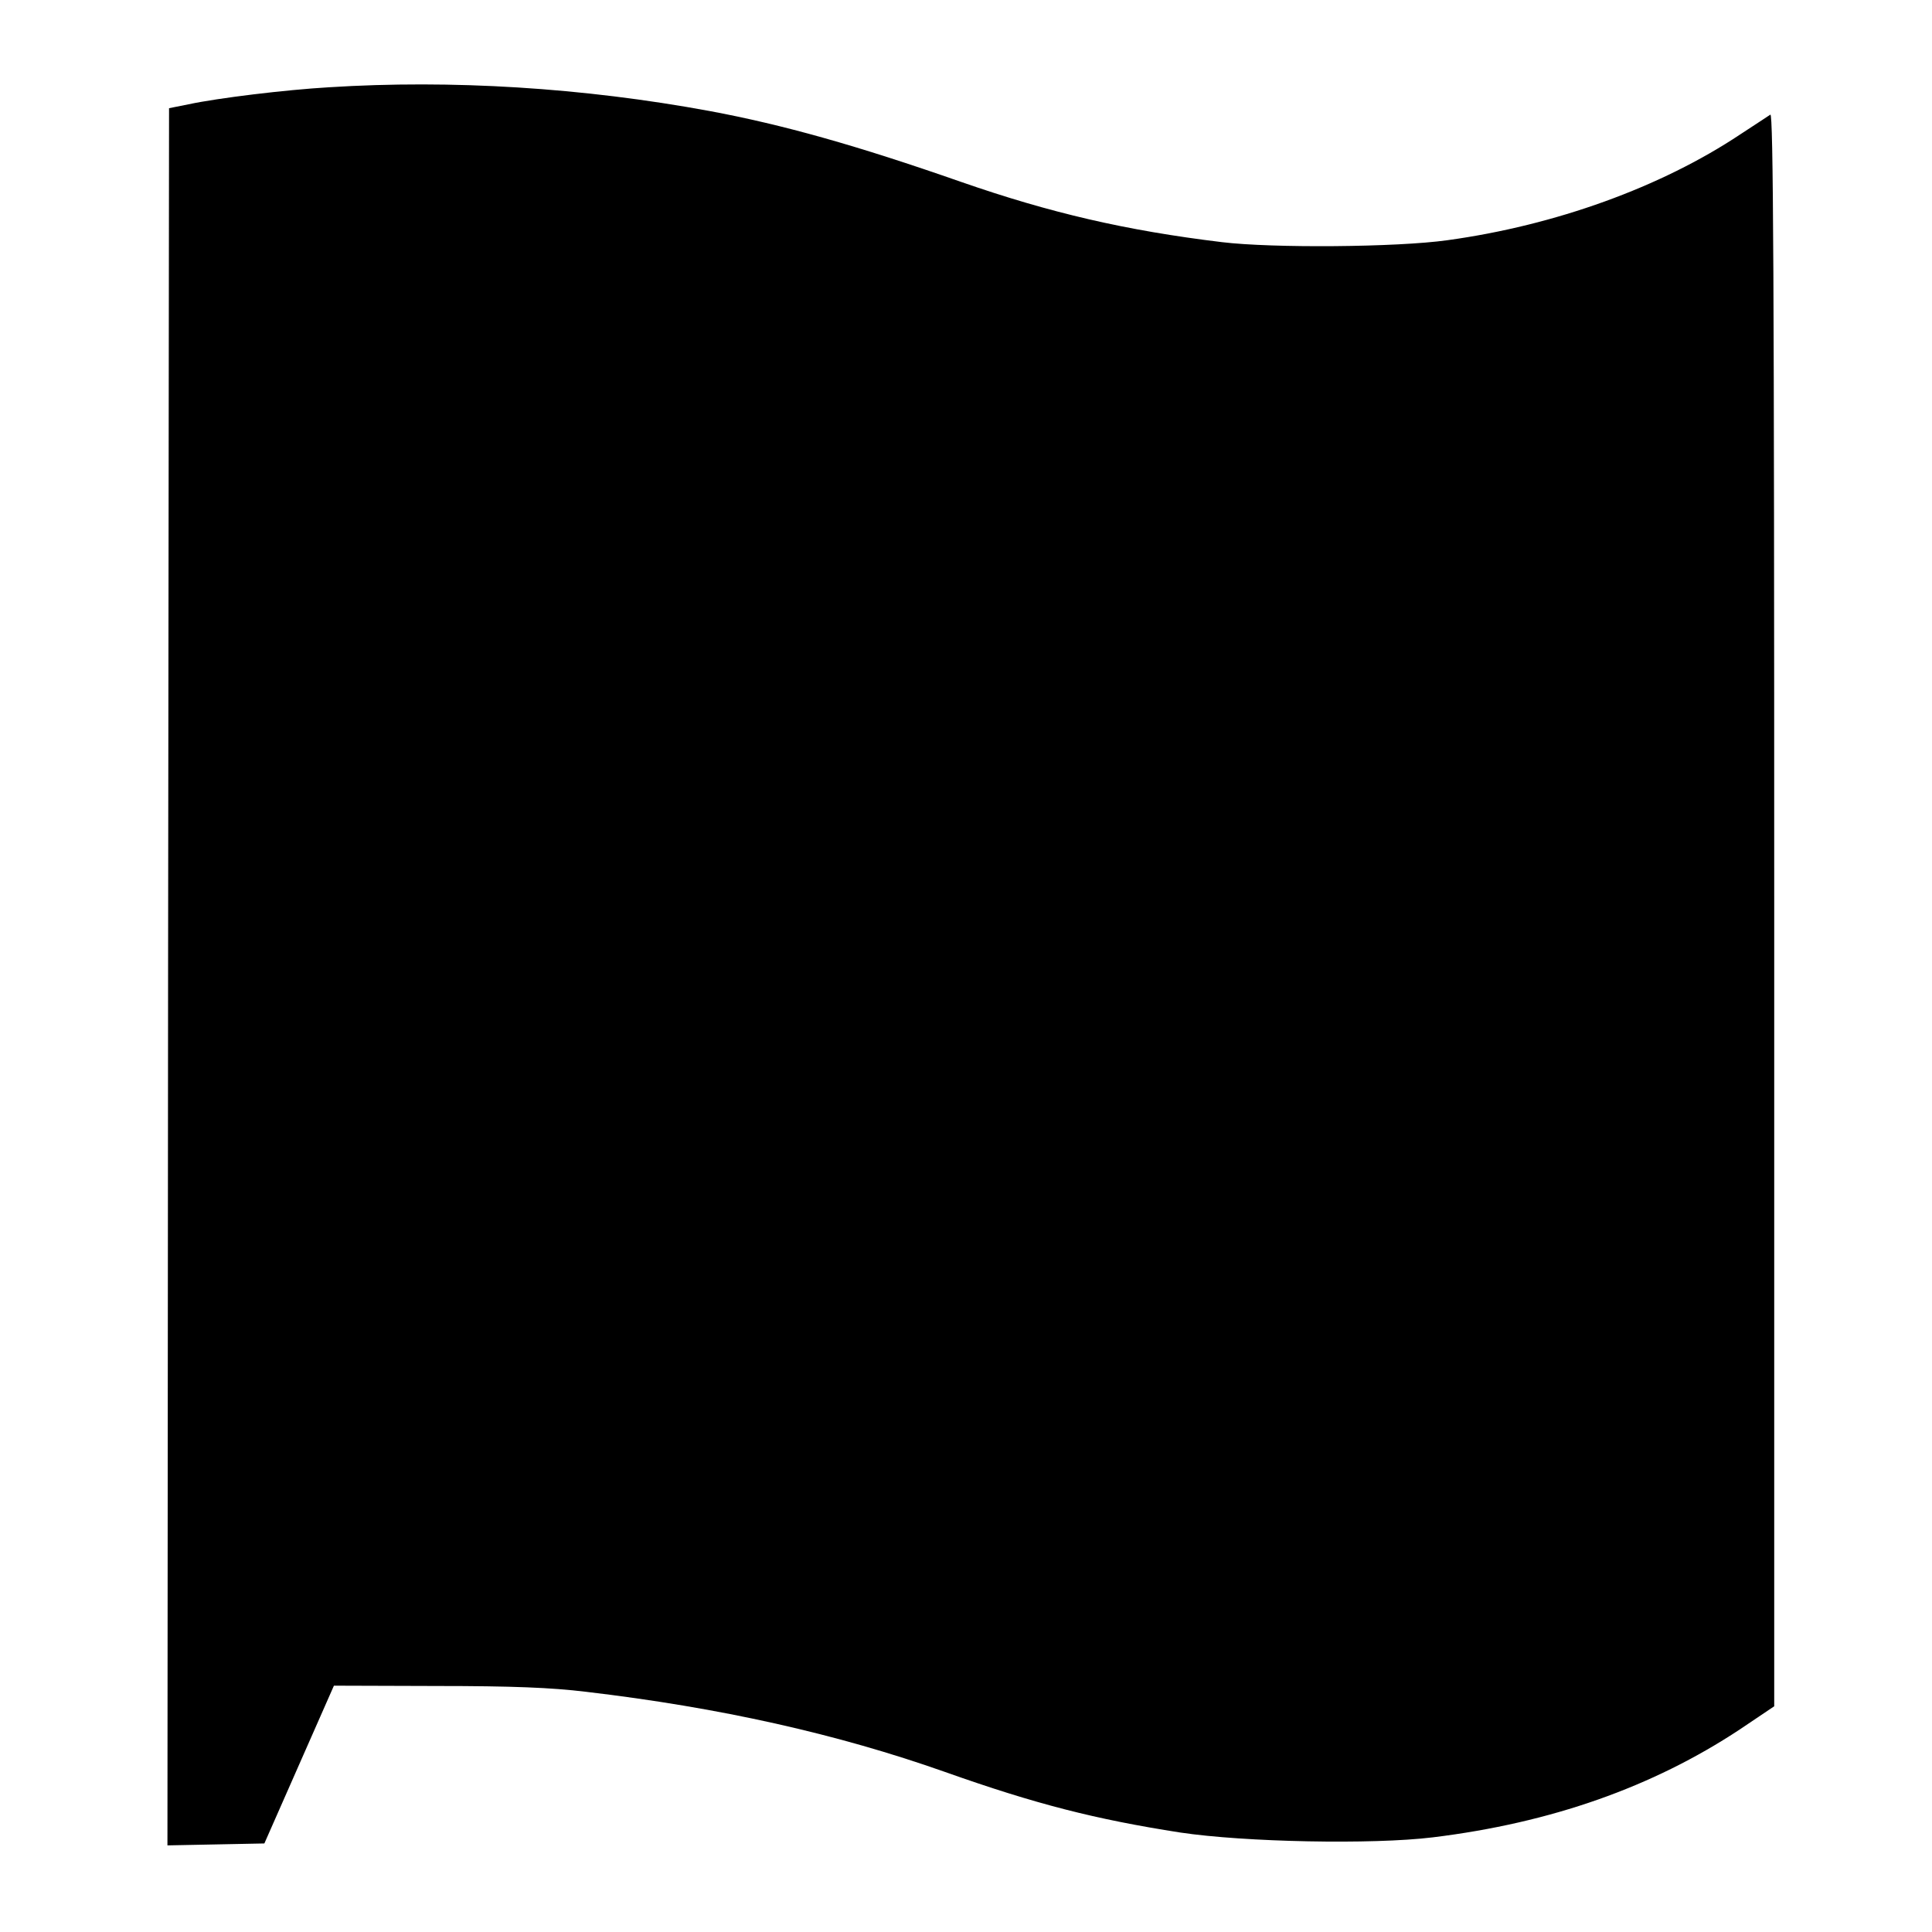 <?xml version="1.0" standalone="no"?>
<!DOCTYPE svg PUBLIC "-//W3C//DTD SVG 20010904//EN"
 "http://www.w3.org/TR/2001/REC-SVG-20010904/DTD/svg10.dtd">
<svg version="1.0" xmlns="http://www.w3.org/2000/svg"
 width="600pt" height="600pt" viewBox="0 0 600 600"
 preserveAspectRatio="xMidYMid meet">
<g transform="translate(0,600) scale(0.1,-0.1)"
fill="#000000" stroke="none">
<path d="M1022 5729 c-136 -8 -343 -33 -437 -53 l-60 -12 -3 -2697 -2 -2698
151 3 150 3 108 245 108 245 319 -1 c235 0 357 -5 464 -18 416 -49 781 -131
1115 -249 282 -100 467 -147 730 -188 200 -30 597 -38 785 -15 367 45 682 156
953 335 l107 72 0 2475 c0 1978 -3 2474 -12 2468 -7 -5 -49 -32 -93 -61 -246
-164 -575 -283 -910 -329 -156 -22 -544 -25 -700 -6 -298 36 -534 91 -810 187
-326 114 -555 178 -780 220 -395 73 -803 98 -1183 74z"/>
</g>
</svg>
